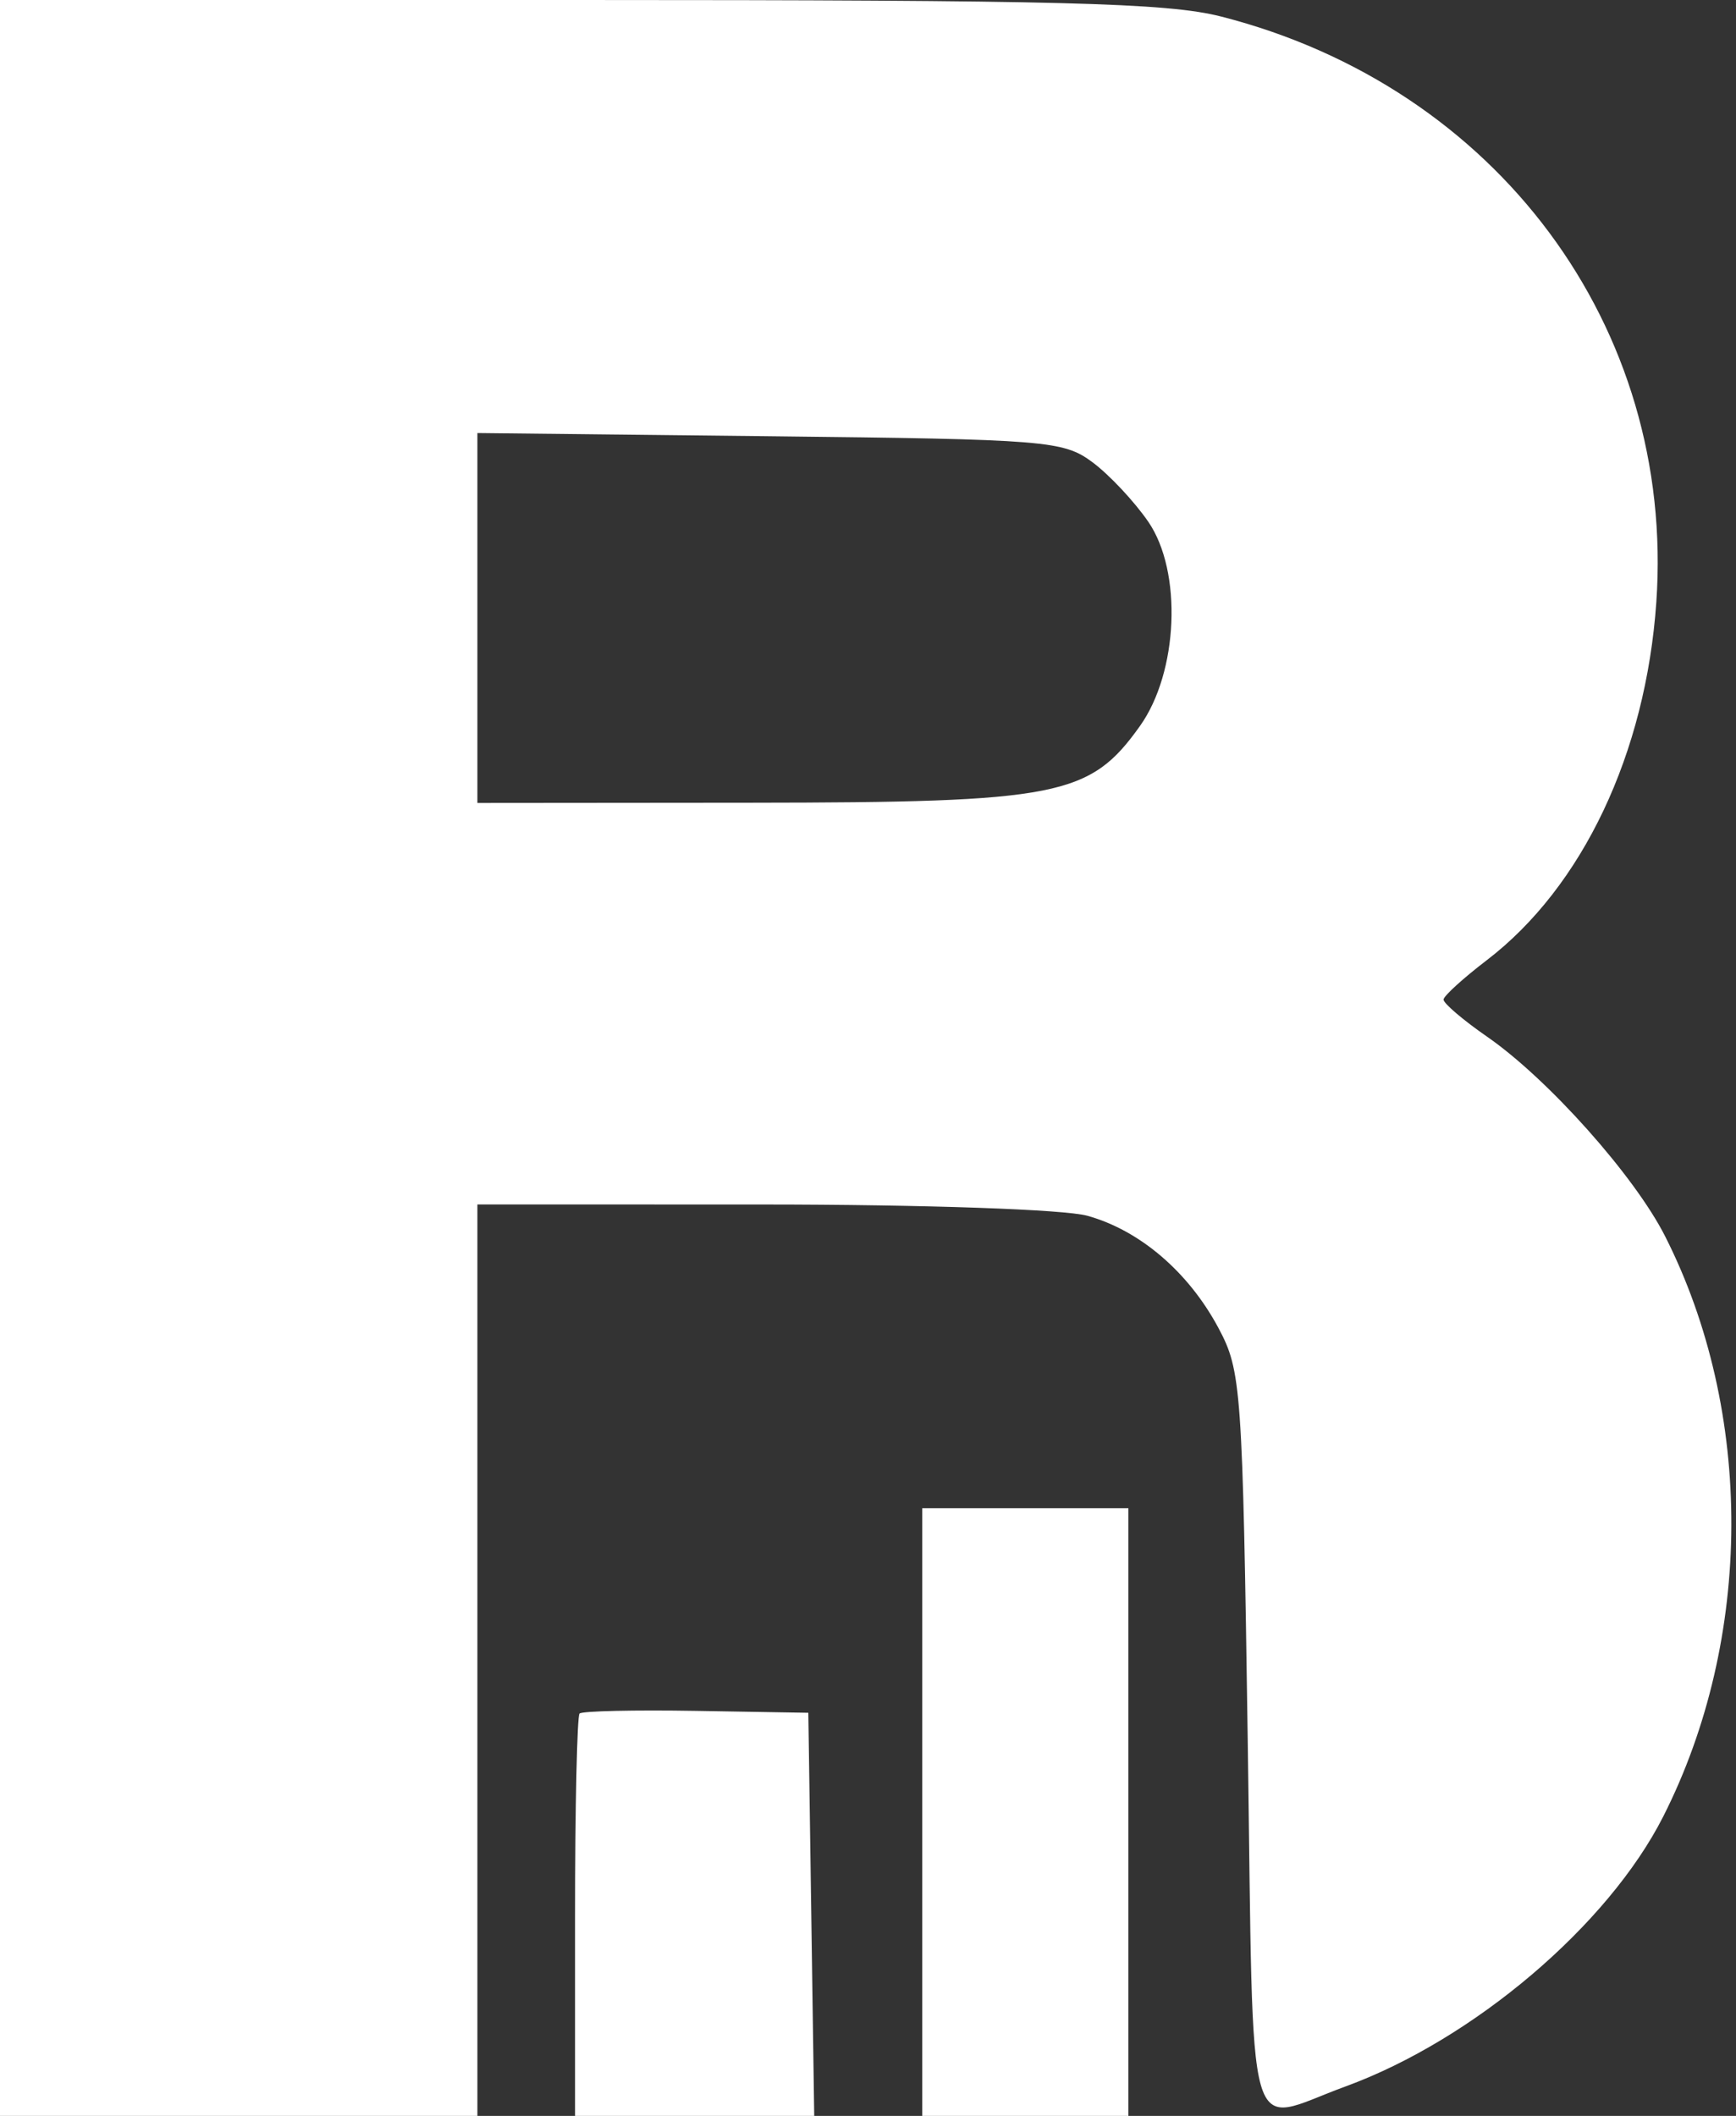<svg width="160" height="195" viewBox="0 0 160 195" fill="white" xmlns="http://www.w3.org/2000/svg">
<rect x="0" y="0" width="160" height="195" fill="#333333" stroke="none"/>
<path fill-rule="evenodd" clip-rule="evenodd" d="M0 97.5V195H22H44V153V111L70.25 111.006C85.221 111.009 98.098 111.455 100.219 112.044C105.053 113.387 109.538 117.224 112.294 122.376C114.412 126.336 114.52 127.854 115 160.5C115.567 199.028 114.628 195.714 124 192.289C135.802 187.975 148.214 177.432 153.296 167.403C161.601 151.013 161.668 130.118 153.466 113.932C150.642 108.359 142.687 99.441 137.065 95.545C134.829 93.996 133.021 92.452 133.046 92.114C133.072 91.776 134.859 90.15 137.018 88.5C145.853 81.747 151.688 69.435 152.656 55.5C154.417 30.155 137.96 8.011 112.54 1.522C107.571 0.253 97.717 0 53.29 0H0V97.5ZM100.679 42.592C102.231 43.743 104.552 46.218 105.838 48.092C108.985 52.68 108.605 61.938 105.065 66.909C100.454 73.384 97.571 73.953 69.25 73.978L44 74V56.954V39.908L70.929 40.204C96.438 40.484 98.007 40.61 100.679 42.592ZM85 167V195H94.5H104V167V139H94.5H85V167ZM53.416 157.917C53.187 158.146 53 166.583 53 176.667V195H64.022H75.044L74.772 176.424L74.5 157.848L64.166 157.674C58.483 157.578 53.645 157.688 53.416 157.917Z" fill="white"/>
</svg>
